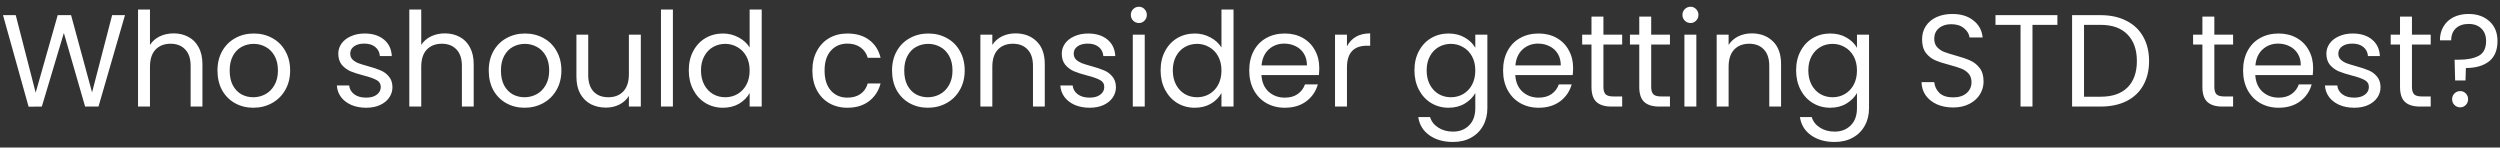<svg width="305" height="18" viewBox="0 0 305 18" fill="none" xmlns="http://www.w3.org/2000/svg">
<rect x="0" y="0" width="305" height="18" fill="#333333" stroke="none"/>
<path d="M15.248 1.848L12.016 13H10.384L7.792 4.024L5.104 13L3.488 13.016L0.368 1.848H1.92L4.352 11.304L7.04 1.848H8.672L11.232 11.272L13.68 1.848H15.248ZM21.193 4.072C21.855 4.072 22.452 4.216 22.985 4.504C23.519 4.781 23.935 5.203 24.233 5.768C24.543 6.333 24.697 7.021 24.697 7.832V13H23.257V8.04C23.257 7.165 23.039 6.499 22.601 6.04C22.164 5.571 21.567 5.336 20.809 5.336C20.041 5.336 19.428 5.576 18.969 6.056C18.521 6.536 18.297 7.235 18.297 8.152V13H16.841V1.16H18.297V5.48C18.585 5.032 18.98 4.685 19.481 4.44C19.993 4.195 20.564 4.072 21.193 4.072ZM30.9 13.144C30.078 13.144 29.332 12.957 28.66 12.584C27.998 12.211 27.476 11.683 27.092 11C26.718 10.307 26.532 9.507 26.532 8.6C26.532 7.704 26.724 6.915 27.108 6.232C27.502 5.539 28.036 5.011 28.708 4.648C29.38 4.275 30.132 4.088 30.964 4.088C31.796 4.088 32.548 4.275 33.22 4.648C33.892 5.011 34.42 5.533 34.804 6.216C35.198 6.899 35.396 7.693 35.396 8.6C35.396 9.507 35.193 10.307 34.788 11C34.393 11.683 33.854 12.211 33.172 12.584C32.489 12.957 31.732 13.144 30.9 13.144ZM30.9 11.864C31.422 11.864 31.913 11.741 32.372 11.496C32.83 11.251 33.198 10.883 33.476 10.392C33.764 9.901 33.908 9.304 33.908 8.6C33.908 7.896 33.769 7.299 33.492 6.808C33.214 6.317 32.852 5.955 32.404 5.72C31.956 5.475 31.47 5.352 30.948 5.352C30.414 5.352 29.924 5.475 29.476 5.72C29.038 5.955 28.686 6.317 28.42 6.808C28.153 7.299 28.02 7.896 28.02 8.6C28.02 9.315 28.148 9.917 28.404 10.408C28.67 10.899 29.022 11.267 29.46 11.512C29.897 11.747 30.377 11.864 30.9 11.864ZM44.68 13.144C44.008 13.144 43.405 13.032 42.872 12.808C42.338 12.573 41.917 12.253 41.608 11.848C41.298 11.432 41.128 10.957 41.096 10.424H42.6C42.642 10.861 42.845 11.219 43.208 11.496C43.581 11.773 44.066 11.912 44.664 11.912C45.218 11.912 45.656 11.789 45.976 11.544C46.296 11.299 46.456 10.989 46.456 10.616C46.456 10.232 46.285 9.949 45.944 9.768C45.602 9.576 45.074 9.389 44.36 9.208C43.709 9.037 43.176 8.867 42.76 8.696C42.354 8.515 42.002 8.253 41.704 7.912C41.416 7.56 41.272 7.101 41.272 6.536C41.272 6.088 41.405 5.677 41.672 5.304C41.938 4.931 42.317 4.637 42.808 4.424C43.298 4.2 43.858 4.088 44.488 4.088C45.458 4.088 46.242 4.333 46.84 4.824C47.437 5.315 47.757 5.987 47.8 6.84H46.344C46.312 6.381 46.125 6.013 45.784 5.736C45.453 5.459 45.005 5.32 44.44 5.32C43.917 5.32 43.501 5.432 43.192 5.656C42.882 5.88 42.728 6.173 42.728 6.536C42.728 6.824 42.818 7.064 43 7.256C43.192 7.437 43.426 7.587 43.704 7.704C43.992 7.811 44.386 7.933 44.888 8.072C45.517 8.243 46.029 8.413 46.424 8.584C46.818 8.744 47.154 8.989 47.432 9.32C47.72 9.651 47.869 10.083 47.88 10.616C47.88 11.096 47.746 11.528 47.48 11.912C47.213 12.296 46.834 12.6 46.344 12.824C45.864 13.037 45.309 13.144 44.68 13.144ZM54.287 4.072C54.949 4.072 55.546 4.216 56.079 4.504C56.612 4.781 57.029 5.203 57.327 5.768C57.636 6.333 57.791 7.021 57.791 7.832V13H56.351V8.04C56.351 7.165 56.133 6.499 55.695 6.04C55.258 5.571 54.66 5.336 53.903 5.336C53.135 5.336 52.522 5.576 52.063 6.056C51.615 6.536 51.391 7.235 51.391 8.152V13H49.935V1.16H51.391V5.48C51.679 5.032 52.074 4.685 52.575 4.44C53.087 4.195 53.658 4.072 54.287 4.072ZM63.993 13.144C63.172 13.144 62.425 12.957 61.754 12.584C61.092 12.211 60.569 11.683 60.185 11C59.812 10.307 59.626 9.507 59.626 8.6C59.626 7.704 59.818 6.915 60.202 6.232C60.596 5.539 61.13 5.011 61.801 4.648C62.474 4.275 63.225 4.088 64.058 4.088C64.889 4.088 65.641 4.275 66.314 4.648C66.986 5.011 67.513 5.533 67.897 6.216C68.292 6.899 68.49 7.693 68.49 8.6C68.49 9.507 68.287 10.307 67.882 11C67.487 11.683 66.948 12.211 66.266 12.584C65.583 12.957 64.826 13.144 63.993 13.144ZM63.993 11.864C64.516 11.864 65.007 11.741 65.466 11.496C65.924 11.251 66.292 10.883 66.57 10.392C66.858 9.901 67.001 9.304 67.001 8.6C67.001 7.896 66.863 7.299 66.585 6.808C66.308 6.317 65.945 5.955 65.498 5.72C65.049 5.475 64.564 5.352 64.041 5.352C63.508 5.352 63.017 5.475 62.569 5.72C62.132 5.955 61.78 6.317 61.514 6.808C61.247 7.299 61.114 7.896 61.114 8.6C61.114 9.315 61.242 9.917 61.498 10.408C61.764 10.899 62.116 11.267 62.553 11.512C62.991 11.747 63.471 11.864 63.993 11.864ZM78.18 4.232V13H76.724V11.704C76.447 12.152 76.057 12.504 75.556 12.76C75.065 13.005 74.521 13.128 73.924 13.128C73.241 13.128 72.628 12.989 72.084 12.712C71.54 12.424 71.108 11.997 70.788 11.432C70.478 10.867 70.324 10.179 70.324 9.368V4.232H71.764V9.176C71.764 10.04 71.983 10.707 72.42 11.176C72.857 11.635 73.454 11.864 74.212 11.864C74.99 11.864 75.604 11.624 76.052 11.144C76.5 10.664 76.724 9.965 76.724 9.048V4.232H78.18ZM82.094 1.16V13H80.638V1.16H82.094ZM84.032 8.584C84.032 7.688 84.213 6.904 84.576 6.232C84.938 5.549 85.434 5.021 86.064 4.648C86.704 4.275 87.418 4.088 88.208 4.088C88.89 4.088 89.525 4.248 90.112 4.568C90.698 4.877 91.146 5.288 91.456 5.8V1.16H92.928V13H91.456V11.352C91.168 11.875 90.741 12.307 90.176 12.648C89.61 12.979 88.949 13.144 88.192 13.144C87.413 13.144 86.704 12.952 86.064 12.568C85.434 12.184 84.938 11.645 84.576 10.952C84.213 10.259 84.032 9.469 84.032 8.584ZM91.456 8.6C91.456 7.939 91.322 7.363 91.056 6.872C90.789 6.381 90.426 6.008 89.968 5.752C89.52 5.485 89.024 5.352 88.48 5.352C87.936 5.352 87.44 5.48 86.992 5.736C86.544 5.992 86.186 6.365 85.92 6.856C85.653 7.347 85.52 7.923 85.52 8.584C85.52 9.256 85.653 9.843 85.92 10.344C86.186 10.835 86.544 11.213 86.992 11.48C87.44 11.736 87.936 11.864 88.48 11.864C89.024 11.864 89.52 11.736 89.968 11.48C90.426 11.213 90.789 10.835 91.056 10.344C91.322 9.843 91.456 9.261 91.456 8.6ZM99.11 8.6C99.11 7.693 99.291 6.904 99.654 6.232C100.017 5.549 100.518 5.021 101.158 4.648C101.809 4.275 102.55 4.088 103.382 4.088C104.459 4.088 105.345 4.349 106.038 4.872C106.742 5.395 107.206 6.12 107.43 7.048H105.862C105.713 6.515 105.419 6.093 104.982 5.784C104.555 5.475 104.022 5.32 103.382 5.32C102.55 5.32 101.878 5.608 101.366 6.184C100.854 6.749 100.598 7.555 100.598 8.6C100.598 9.656 100.854 10.472 101.366 11.048C101.878 11.624 102.55 11.912 103.382 11.912C104.022 11.912 104.555 11.763 104.982 11.464C105.409 11.165 105.702 10.739 105.862 10.184H107.43C107.195 11.08 106.726 11.8 106.022 12.344C105.318 12.877 104.438 13.144 103.382 13.144C102.55 13.144 101.809 12.957 101.158 12.584C100.518 12.211 100.017 11.683 99.654 11C99.291 10.317 99.11 9.517 99.11 8.6ZM113.197 13.144C112.375 13.144 111.629 12.957 110.957 12.584C110.295 12.211 109.773 11.683 109.389 11C109.015 10.307 108.829 9.507 108.829 8.6C108.829 7.704 109.021 6.915 109.405 6.232C109.799 5.539 110.333 5.011 111.005 4.648C111.677 4.275 112.429 4.088 113.261 4.088C114.093 4.088 114.845 4.275 115.517 4.648C116.189 5.011 116.717 5.533 117.101 6.216C117.495 6.899 117.693 7.693 117.693 8.6C117.693 9.507 117.49 10.307 117.085 11C116.69 11.683 116.151 12.211 115.469 12.584C114.786 12.957 114.029 13.144 113.197 13.144ZM113.197 11.864C113.719 11.864 114.21 11.741 114.669 11.496C115.127 11.251 115.495 10.883 115.773 10.392C116.061 9.901 116.205 9.304 116.205 8.6C116.205 7.896 116.066 7.299 115.789 6.808C115.511 6.317 115.149 5.955 114.701 5.72C114.253 5.475 113.767 5.352 113.245 5.352C112.711 5.352 112.221 5.475 111.773 5.72C111.335 5.955 110.983 6.317 110.717 6.808C110.45 7.299 110.317 7.896 110.317 8.6C110.317 9.315 110.445 9.917 110.701 10.408C110.967 10.899 111.319 11.267 111.757 11.512C112.194 11.747 112.674 11.864 113.197 11.864ZM123.879 4.072C124.946 4.072 125.81 4.397 126.471 5.048C127.132 5.688 127.463 6.616 127.463 7.832V13H126.023V8.04C126.023 7.165 125.804 6.499 125.367 6.04C124.93 5.571 124.332 5.336 123.575 5.336C122.807 5.336 122.194 5.576 121.735 6.056C121.287 6.536 121.063 7.235 121.063 8.152V13H119.607V4.232H121.063V5.48C121.351 5.032 121.74 4.685 122.231 4.44C122.732 4.195 123.282 4.072 123.879 4.072ZM132.945 13.144C132.273 13.144 131.671 13.032 131.137 12.808C130.604 12.573 130.183 12.253 129.873 11.848C129.564 11.432 129.393 10.957 129.361 10.424H130.865C130.908 10.861 131.111 11.219 131.473 11.496C131.847 11.773 132.332 11.912 132.929 11.912C133.484 11.912 133.921 11.789 134.241 11.544C134.561 11.299 134.721 10.989 134.721 10.616C134.721 10.232 134.551 9.949 134.209 9.768C133.868 9.576 133.34 9.389 132.625 9.208C131.975 9.037 131.441 8.867 131.025 8.696C130.62 8.515 130.268 8.253 129.969 7.912C129.681 7.56 129.537 7.101 129.537 6.536C129.537 6.088 129.671 5.677 129.937 5.304C130.204 4.931 130.583 4.637 131.073 4.424C131.564 4.2 132.124 4.088 132.753 4.088C133.724 4.088 134.508 4.333 135.105 4.824C135.703 5.315 136.023 5.987 136.065 6.84H134.609C134.577 6.381 134.391 6.013 134.049 5.736C133.719 5.459 133.271 5.32 132.705 5.32C132.183 5.32 131.767 5.432 131.457 5.656C131.148 5.88 130.993 6.173 130.993 6.536C130.993 6.824 131.084 7.064 131.265 7.256C131.457 7.437 131.692 7.587 131.969 7.704C132.257 7.811 132.652 7.933 133.153 8.072C133.783 8.243 134.295 8.413 134.689 8.584C135.084 8.744 135.42 8.989 135.697 9.32C135.985 9.651 136.135 10.083 136.145 10.616C136.145 11.096 136.012 11.528 135.745 11.912C135.479 12.296 135.1 12.6 134.609 12.824C134.129 13.037 133.575 13.144 132.945 13.144ZM138.953 2.808C138.675 2.808 138.441 2.712 138.249 2.52C138.057 2.328 137.961 2.093 137.961 1.816C137.961 1.539 138.057 1.304 138.249 1.112C138.441 0.92 138.675 0.824 138.953 0.824C139.219 0.824 139.443 0.92 139.625 1.112C139.817 1.304 139.913 1.539 139.913 1.816C139.913 2.093 139.817 2.328 139.625 2.52C139.443 2.712 139.219 2.808 138.953 2.808ZM139.657 4.232V13H138.201V4.232H139.657ZM141.594 8.584C141.594 7.688 141.776 6.904 142.138 6.232C142.501 5.549 142.997 5.021 143.626 4.648C144.266 4.275 144.981 4.088 145.77 4.088C146.453 4.088 147.088 4.248 147.674 4.568C148.261 4.877 148.709 5.288 149.018 5.8V1.16H150.49V13H149.018V11.352C148.73 11.875 148.304 12.307 147.738 12.648C147.173 12.979 146.512 13.144 145.754 13.144C144.976 13.144 144.266 12.952 143.626 12.568C142.997 12.184 142.501 11.645 142.138 10.952C141.776 10.259 141.594 9.469 141.594 8.584ZM149.018 8.6C149.018 7.939 148.885 7.363 148.618 6.872C148.352 6.381 147.989 6.008 147.53 5.752C147.082 5.485 146.586 5.352 146.042 5.352C145.498 5.352 145.002 5.48 144.554 5.736C144.106 5.992 143.749 6.365 143.482 6.856C143.216 7.347 143.082 7.923 143.082 8.584C143.082 9.256 143.216 9.843 143.482 10.344C143.749 10.835 144.106 11.213 144.554 11.48C145.002 11.736 145.498 11.864 146.042 11.864C146.586 11.864 147.082 11.736 147.53 11.48C147.989 11.213 148.352 10.835 148.618 10.344C148.885 9.843 149.018 9.261 149.018 8.6ZM160.951 8.28C160.951 8.557 160.935 8.851 160.903 9.16H153.895C153.948 10.024 154.241 10.701 154.775 11.192C155.319 11.672 155.975 11.912 156.743 11.912C157.372 11.912 157.895 11.768 158.311 11.48C158.737 11.181 159.036 10.787 159.207 10.296H160.775C160.54 11.139 160.071 11.827 159.367 12.36C158.663 12.883 157.788 13.144 156.743 13.144C155.911 13.144 155.164 12.957 154.503 12.584C153.852 12.211 153.34 11.683 152.967 11C152.593 10.307 152.407 9.507 152.407 8.6C152.407 7.693 152.588 6.899 152.951 6.216C153.313 5.533 153.82 5.011 154.471 4.648C155.132 4.275 155.889 4.088 156.743 4.088C157.575 4.088 158.311 4.269 158.951 4.632C159.591 4.995 160.081 5.496 160.423 6.136C160.775 6.765 160.951 7.48 160.951 8.28ZM159.447 7.976C159.447 7.421 159.324 6.947 159.079 6.552C158.833 6.147 158.497 5.843 158.071 5.64C157.655 5.427 157.191 5.32 156.679 5.32C155.943 5.32 155.313 5.555 154.791 6.024C154.279 6.493 153.985 7.144 153.911 7.976H159.447ZM164.329 5.656C164.585 5.155 164.947 4.765 165.417 4.488C165.897 4.211 166.478 4.072 167.161 4.072V5.576H166.777C165.145 5.576 164.329 6.461 164.329 8.232V13H162.873V4.232H164.329V5.656ZM176.723 4.088C177.48 4.088 178.142 4.253 178.707 4.584C179.283 4.915 179.71 5.331 179.987 5.832V4.232H181.459V13.192C181.459 13.992 181.288 14.701 180.947 15.32C180.606 15.949 180.115 16.44 179.475 16.792C178.846 17.144 178.11 17.32 177.267 17.32C176.115 17.32 175.155 17.048 174.387 16.504C173.619 15.96 173.166 15.219 173.027 14.28H174.467C174.627 14.813 174.958 15.24 175.459 15.56C175.96 15.891 176.563 16.056 177.267 16.056C178.067 16.056 178.718 15.805 179.219 15.304C179.731 14.803 179.987 14.099 179.987 13.192V11.352C179.699 11.864 179.272 12.291 178.707 12.632C178.142 12.973 177.48 13.144 176.723 13.144C175.944 13.144 175.235 12.952 174.595 12.568C173.966 12.184 173.47 11.645 173.107 10.952C172.744 10.259 172.563 9.469 172.563 8.584C172.563 7.688 172.744 6.904 173.107 6.232C173.47 5.549 173.966 5.021 174.595 4.648C175.235 4.275 175.944 4.088 176.723 4.088ZM179.987 8.6C179.987 7.939 179.854 7.363 179.587 6.872C179.32 6.381 178.958 6.008 178.499 5.752C178.051 5.485 177.555 5.352 177.011 5.352C176.467 5.352 175.971 5.48 175.523 5.736C175.075 5.992 174.718 6.365 174.451 6.856C174.184 7.347 174.051 7.923 174.051 8.584C174.051 9.256 174.184 9.843 174.451 10.344C174.718 10.835 175.075 11.213 175.523 11.48C175.971 11.736 176.467 11.864 177.011 11.864C177.555 11.864 178.051 11.736 178.499 11.48C178.958 11.213 179.32 10.835 179.587 10.344C179.854 9.843 179.987 9.261 179.987 8.6ZM191.92 8.28C191.92 8.557 191.904 8.851 191.872 9.16H184.864C184.917 10.024 185.21 10.701 185.744 11.192C186.288 11.672 186.944 11.912 187.712 11.912C188.341 11.912 188.864 11.768 189.28 11.48C189.706 11.181 190.005 10.787 190.176 10.296H191.744C191.509 11.139 191.04 11.827 190.336 12.36C189.632 12.883 188.757 13.144 187.712 13.144C186.88 13.144 186.133 12.957 185.472 12.584C184.821 12.211 184.309 11.683 183.936 11C183.562 10.307 183.376 9.507 183.376 8.6C183.376 7.693 183.557 6.899 183.92 6.216C184.282 5.533 184.789 5.011 185.44 4.648C186.101 4.275 186.858 4.088 187.712 4.088C188.544 4.088 189.28 4.269 189.92 4.632C190.56 4.995 191.05 5.496 191.392 6.136C191.744 6.765 191.92 7.48 191.92 8.28ZM190.416 7.976C190.416 7.421 190.293 6.947 190.048 6.552C189.802 6.147 189.466 5.843 189.04 5.64C188.624 5.427 188.16 5.32 187.648 5.32C186.912 5.32 186.282 5.555 185.76 6.024C185.248 6.493 184.954 7.144 184.88 7.976H190.416ZM195.617 5.432V10.6C195.617 11.027 195.708 11.331 195.889 11.512C196.071 11.683 196.385 11.768 196.833 11.768H197.905V13H196.593C195.783 13 195.175 12.813 194.769 12.44C194.364 12.067 194.161 11.453 194.161 10.6V5.432H193.025V4.232H194.161V2.024H195.617V4.232H197.905V5.432H195.617ZM201.446 5.432V10.6C201.446 11.027 201.536 11.331 201.718 11.512C201.899 11.683 202.214 11.768 202.661 11.768H203.734V13H202.422C201.611 13 201.003 12.813 200.598 12.44C200.192 12.067 199.99 11.453 199.99 10.6V5.432H198.854V4.232H199.99V2.024H201.446V4.232H203.734V5.432H201.446ZM206.25 2.808C205.972 2.808 205.738 2.712 205.546 2.52C205.354 2.328 205.258 2.093 205.258 1.816C205.258 1.539 205.354 1.304 205.546 1.112C205.738 0.92 205.972 0.824 206.25 0.824C206.516 0.824 206.74 0.92 206.922 1.112C207.114 1.304 207.21 1.539 207.21 1.816C207.21 2.093 207.114 2.328 206.922 2.52C206.74 2.712 206.516 2.808 206.25 2.808ZM206.954 4.232V13H205.498V4.232H206.954ZM213.707 4.072C214.774 4.072 215.638 4.397 216.299 5.048C216.96 5.688 217.291 6.616 217.291 7.832V13H215.851V8.04C215.851 7.165 215.632 6.499 215.195 6.04C214.758 5.571 214.16 5.336 213.403 5.336C212.635 5.336 212.022 5.576 211.563 6.056C211.115 6.536 210.891 7.235 210.891 8.152V13H209.435V4.232H210.891V5.48C211.179 5.032 211.568 4.685 212.059 4.44C212.56 4.195 213.11 4.072 213.707 4.072ZM223.286 4.088C224.043 4.088 224.704 4.253 225.27 4.584C225.846 4.915 226.272 5.331 226.55 5.832V4.232H228.022V13.192C228.022 13.992 227.851 14.701 227.51 15.32C227.168 15.949 226.678 16.44 226.038 16.792C225.408 17.144 224.672 17.32 223.83 17.32C222.678 17.32 221.718 17.048 220.95 16.504C220.182 15.96 219.728 15.219 219.59 14.28H221.03C221.19 14.813 221.52 15.24 222.022 15.56C222.523 15.891 223.126 16.056 223.83 16.056C224.63 16.056 225.28 15.805 225.782 15.304C226.294 14.803 226.55 14.099 226.55 13.192V11.352C226.262 11.864 225.835 12.291 225.27 12.632C224.704 12.973 224.043 13.144 223.286 13.144C222.507 13.144 221.798 12.952 221.158 12.568C220.528 12.184 220.032 11.645 219.67 10.952C219.307 10.259 219.126 9.469 219.126 8.584C219.126 7.688 219.307 6.904 219.67 6.232C220.032 5.549 220.528 5.021 221.158 4.648C221.798 4.275 222.507 4.088 223.286 4.088ZM226.55 8.6C226.55 7.939 226.416 7.363 226.15 6.872C225.883 6.381 225.52 6.008 225.062 5.752C224.614 5.485 224.118 5.352 223.574 5.352C223.03 5.352 222.534 5.48 222.086 5.736C221.638 5.992 221.28 6.365 221.014 6.856C220.747 7.347 220.614 7.923 220.614 8.584C220.614 9.256 220.747 9.843 221.014 10.344C221.28 10.835 221.638 11.213 222.086 11.48C222.534 11.736 223.03 11.864 223.574 11.864C224.118 11.864 224.614 11.736 225.062 11.48C225.52 11.213 225.883 10.835 226.15 10.344C226.416 9.843 226.55 9.261 226.55 8.6ZM238.284 13.112C237.548 13.112 236.886 12.984 236.3 12.728C235.724 12.461 235.27 12.099 234.94 11.64C234.609 11.171 234.438 10.632 234.428 10.024H235.98C236.033 10.547 236.246 10.989 236.62 11.352C237.004 11.704 237.558 11.88 238.284 11.88C238.977 11.88 239.521 11.709 239.916 11.368C240.321 11.016 240.524 10.568 240.524 10.024C240.524 9.597 240.406 9.251 240.172 8.984C239.937 8.717 239.644 8.515 239.292 8.376C238.94 8.237 238.465 8.088 237.868 7.928C237.132 7.736 236.54 7.544 236.092 7.352C235.654 7.16 235.276 6.861 234.956 6.456C234.646 6.04 234.492 5.485 234.492 4.792C234.492 4.184 234.646 3.645 234.956 3.176C235.265 2.707 235.697 2.344 236.252 2.088C236.817 1.832 237.462 1.704 238.188 1.704C239.233 1.704 240.086 1.965 240.748 2.488C241.42 3.011 241.798 3.704 241.884 4.568H240.284C240.23 4.141 240.006 3.768 239.612 3.448C239.217 3.117 238.694 2.952 238.044 2.952C237.436 2.952 236.94 3.112 236.556 3.432C236.172 3.741 235.98 4.179 235.98 4.744C235.98 5.149 236.092 5.48 236.316 5.736C236.55 5.992 236.833 6.189 237.164 6.328C237.505 6.456 237.98 6.605 238.588 6.776C239.324 6.979 239.916 7.181 240.364 7.384C240.812 7.576 241.196 7.88 241.516 8.296C241.836 8.701 241.996 9.256 241.996 9.96C241.996 10.504 241.852 11.016 241.564 11.496C241.276 11.976 240.849 12.365 240.284 12.664C239.718 12.963 239.052 13.112 238.284 13.112ZM251.002 1.848V3.032H247.962V13H246.506V3.032H243.45V1.848H251.002ZM256.266 1.848C257.483 1.848 258.533 2.077 259.419 2.536C260.315 2.984 260.997 3.629 261.467 4.472C261.947 5.315 262.187 6.307 262.187 7.448C262.187 8.589 261.947 9.581 261.467 10.424C260.997 11.256 260.315 11.896 259.419 12.344C258.533 12.781 257.483 13 256.266 13H252.795V1.848H256.266ZM256.266 11.8C257.707 11.8 258.805 11.421 259.562 10.664C260.32 9.896 260.699 8.824 260.699 7.448C260.699 6.061 260.315 4.979 259.547 4.2C258.789 3.421 257.696 3.032 256.266 3.032H254.251V11.8H256.266ZM270.149 5.432V10.6C270.149 11.027 270.239 11.331 270.421 11.512C270.602 11.683 270.917 11.768 271.365 11.768H272.437V13H271.125C270.314 13 269.706 12.813 269.301 12.44C268.895 12.067 268.693 11.453 268.693 10.6V5.432H267.557V4.232H268.693V2.024H270.149V4.232H272.437V5.432H270.149ZM282.201 8.28C282.201 8.557 282.185 8.851 282.153 9.16H275.145C275.198 10.024 275.491 10.701 276.025 11.192C276.569 11.672 277.225 11.912 277.993 11.912C278.622 11.912 279.145 11.768 279.561 11.48C279.987 11.181 280.286 10.787 280.457 10.296H282.025C281.79 11.139 281.321 11.827 280.617 12.36C279.913 12.883 279.038 13.144 277.993 13.144C277.161 13.144 276.414 12.957 275.753 12.584C275.102 12.211 274.59 11.683 274.217 11C273.843 10.307 273.657 9.507 273.657 8.6C273.657 7.693 273.838 6.899 274.201 6.216C274.563 5.533 275.07 5.011 275.721 4.648C276.382 4.275 277.139 4.088 277.993 4.088C278.825 4.088 279.561 4.269 280.201 4.632C280.841 4.995 281.331 5.496 281.673 6.136C282.025 6.765 282.201 7.48 282.201 8.28ZM280.697 7.976C280.697 7.421 280.574 6.947 280.329 6.552C280.083 6.147 279.747 5.843 279.321 5.64C278.905 5.427 278.441 5.32 277.929 5.32C277.193 5.32 276.563 5.555 276.041 6.024C275.529 6.493 275.235 7.144 275.161 7.976H280.697ZM287.227 13.144C286.555 13.144 285.952 13.032 285.419 12.808C284.885 12.573 284.464 12.253 284.155 11.848C283.845 11.432 283.675 10.957 283.643 10.424H285.147C285.189 10.861 285.392 11.219 285.755 11.496C286.128 11.773 286.613 11.912 287.211 11.912C287.765 11.912 288.203 11.789 288.523 11.544C288.843 11.299 289.003 10.989 289.003 10.616C289.003 10.232 288.832 9.949 288.491 9.768C288.149 9.576 287.621 9.389 286.907 9.208C286.256 9.037 285.723 8.867 285.307 8.696C284.901 8.515 284.549 8.253 284.251 7.912C283.963 7.56 283.819 7.101 283.819 6.536C283.819 6.088 283.952 5.677 284.219 5.304C284.485 4.931 284.864 4.637 285.355 4.424C285.845 4.2 286.405 4.088 287.035 4.088C288.005 4.088 288.789 4.333 289.387 4.824C289.984 5.315 290.304 5.987 290.347 6.84H288.891C288.859 6.381 288.672 6.013 288.331 5.736C288 5.459 287.552 5.32 286.987 5.32C286.464 5.32 286.048 5.432 285.739 5.656C285.429 5.88 285.275 6.173 285.275 6.536C285.275 6.824 285.365 7.064 285.547 7.256C285.739 7.437 285.973 7.587 286.251 7.704C286.539 7.811 286.933 7.933 287.435 8.072C288.064 8.243 288.576 8.413 288.971 8.584C289.365 8.744 289.701 8.989 289.979 9.32C290.267 9.651 290.416 10.083 290.427 10.616C290.427 11.096 290.293 11.528 290.027 11.912C289.76 12.296 289.381 12.6 288.891 12.824C288.411 13.037 287.856 13.144 287.227 13.144ZM294.258 5.432V10.6C294.258 11.027 294.349 11.331 294.53 11.512C294.711 11.683 295.026 11.768 295.474 11.768H296.546V13H295.234C294.423 13 293.815 12.813 293.41 12.44C293.005 12.067 292.802 11.453 292.802 10.6V5.432H291.666V4.232H292.802V2.024H294.258V4.232H296.546V5.432H294.258ZM301.158 1.704C302.214 1.704 303.067 2.003 303.718 2.6C304.369 3.197 304.694 3.997 304.694 5C304.694 6.12 304.347 6.952 303.654 7.496C302.961 8.029 302.022 8.296 300.838 8.296L300.79 9.816H299.526L299.462 7.288H299.926C300.982 7.288 301.809 7.128 302.406 6.808C303.003 6.488 303.302 5.885 303.302 5C303.302 4.36 303.11 3.853 302.726 3.48C302.342 3.107 301.825 2.92 301.174 2.92C300.513 2.92 299.99 3.101 299.606 3.464C299.233 3.816 299.046 4.301 299.046 4.92H297.67C297.67 4.28 297.814 3.72 298.102 3.24C298.39 2.749 298.795 2.371 299.318 2.104C299.851 1.837 300.465 1.704 301.158 1.704ZM300.15 13.096C299.873 13.096 299.638 13 299.446 12.808C299.254 12.616 299.158 12.381 299.158 12.104C299.158 11.827 299.254 11.592 299.446 11.4C299.638 11.208 299.873 11.112 300.15 11.112C300.417 11.112 300.641 11.208 300.822 11.4C301.014 11.592 301.11 11.827 301.11 12.104C301.11 12.381 301.014 12.616 300.822 12.808C300.641 13 300.417 13.096 300.15 13.096Z" fill="white"/>
</svg>
